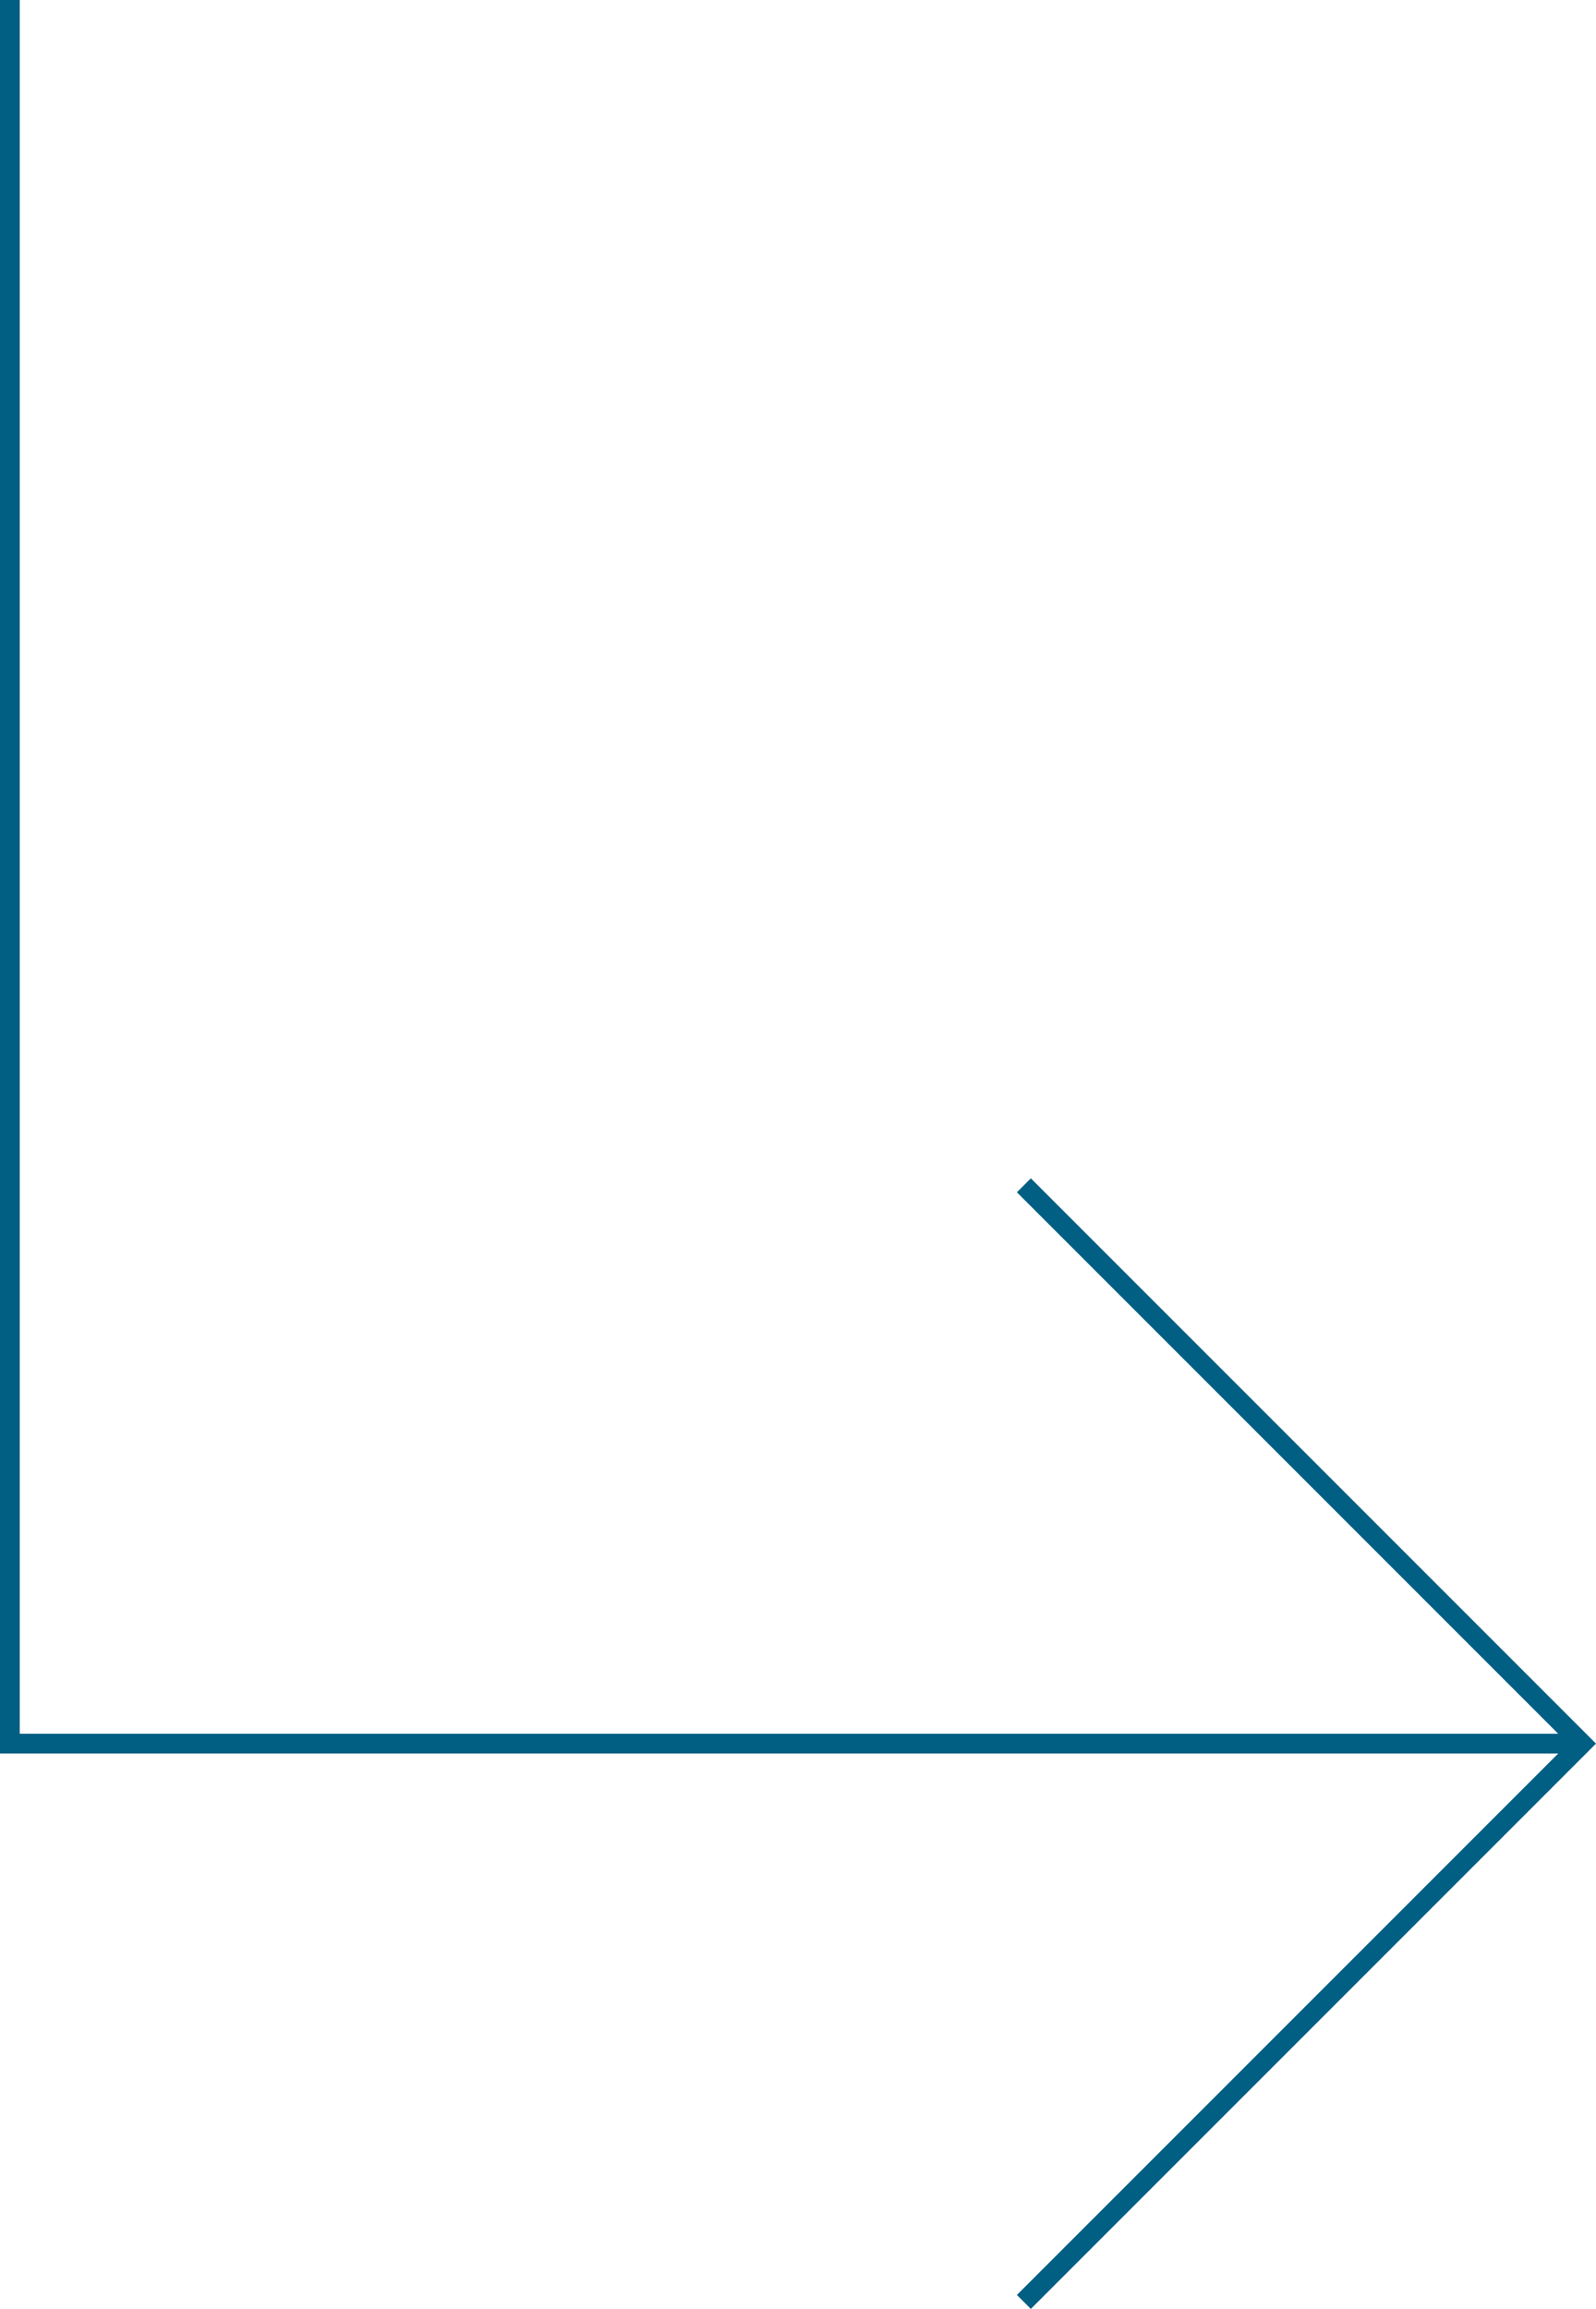 <svg xmlns="http://www.w3.org/2000/svg" width="242.621" height="350.913" viewBox="0 0 242.621 350.913"><g id="Gruppe_4153" data-name="Gruppe 4153" transform="translate(-479.5 -1080)"><path id="Pfad_666" data-name="Pfad 666" d="M3243,4057.387h120v-120" transform="translate(-4527.006 853.994) rotate(-45)" fill="none" stroke="#005f82" stroke-width="3"></path><path id="Pfad_667" data-name="Pfad 667" d="M3243,4176.386h265v-239" transform="translate(4657.386 -2163) rotate(90)" fill="none" stroke="#005f82" stroke-width="3"></path></g></svg>